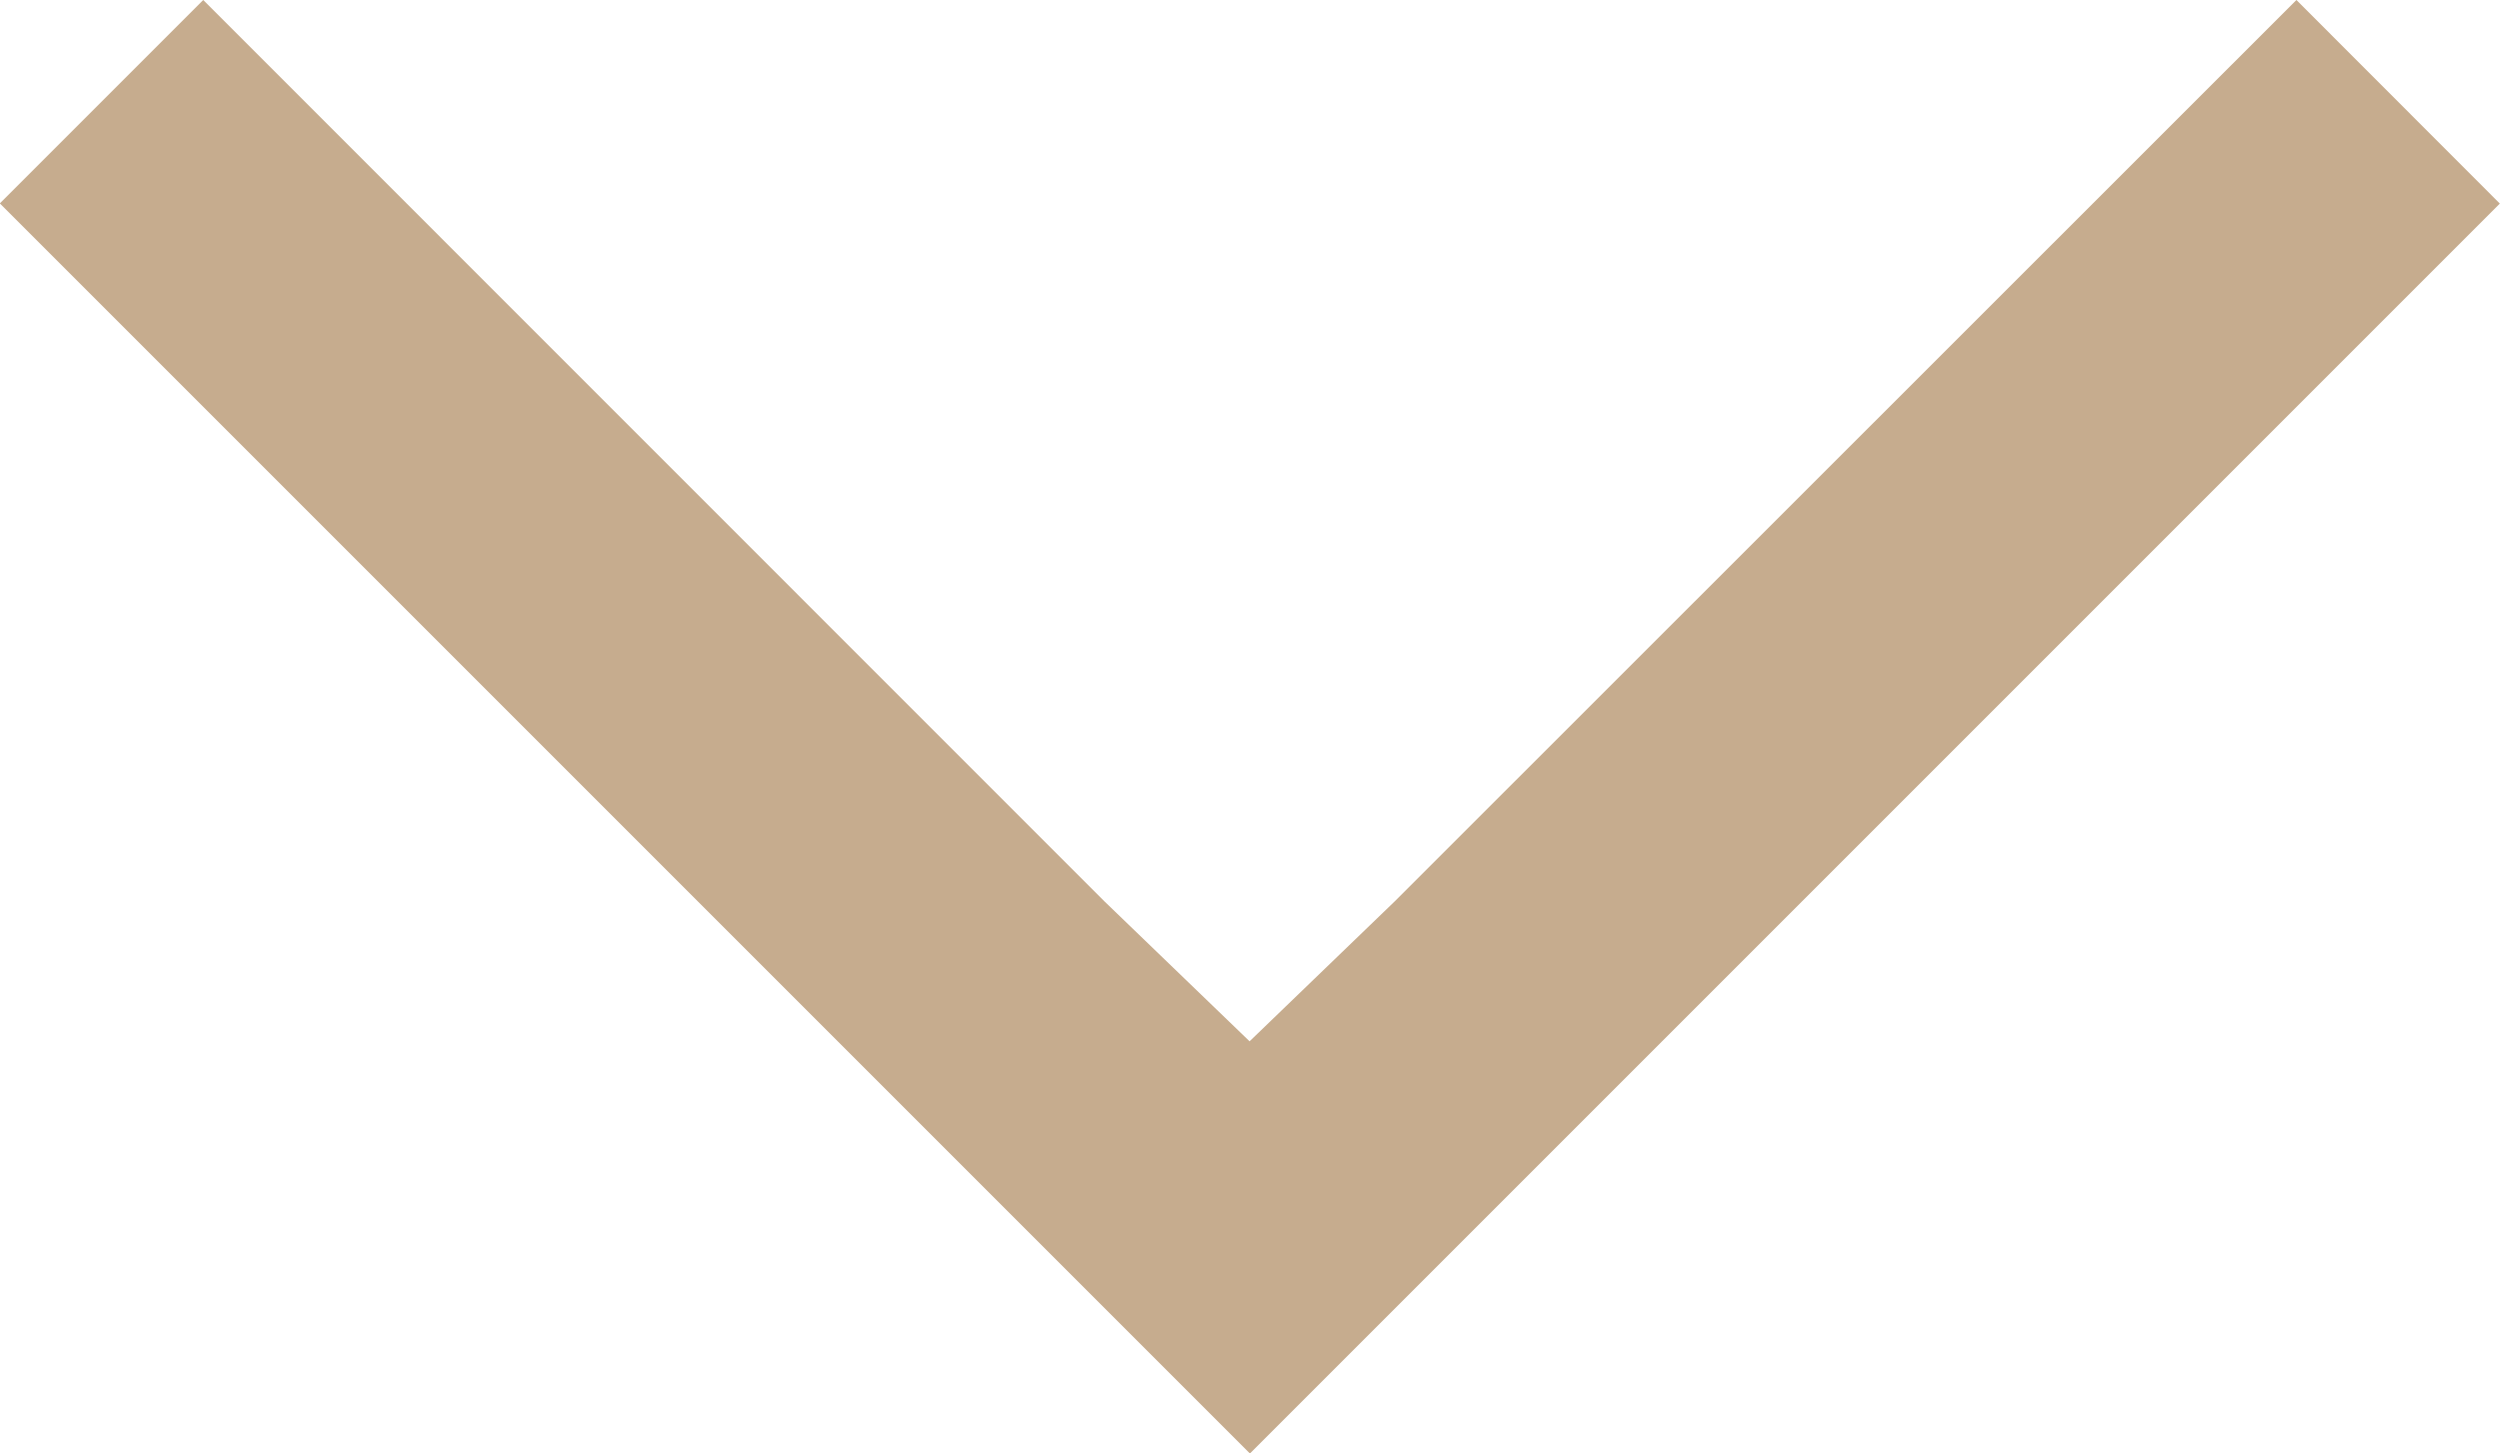 <?xml version="1.0" encoding="utf-8"?>
<svg xmlns="http://www.w3.org/2000/svg" width="14933px" height="8682px" viewBox="0 0 14.933 8.682">
  <g id="Group_280" data-name="Group 280" transform="translate(-355.794 -4390.659)">
    <g id="Group_265" data-name="Group 265" transform="translate(1.919 825.716)">
      <path id="Path_1191" data-name="Path 1191" d="M7.64,13.718l1.215,1.215,7.467-7.467L8.856,0,7.64,1.215,13.023,6.6l.837.868-.837.868Z" transform="translate(368.807 3557.303) rotate(90)" fill="#c6ac8e"/>
    </g>
  </g>
</svg>
